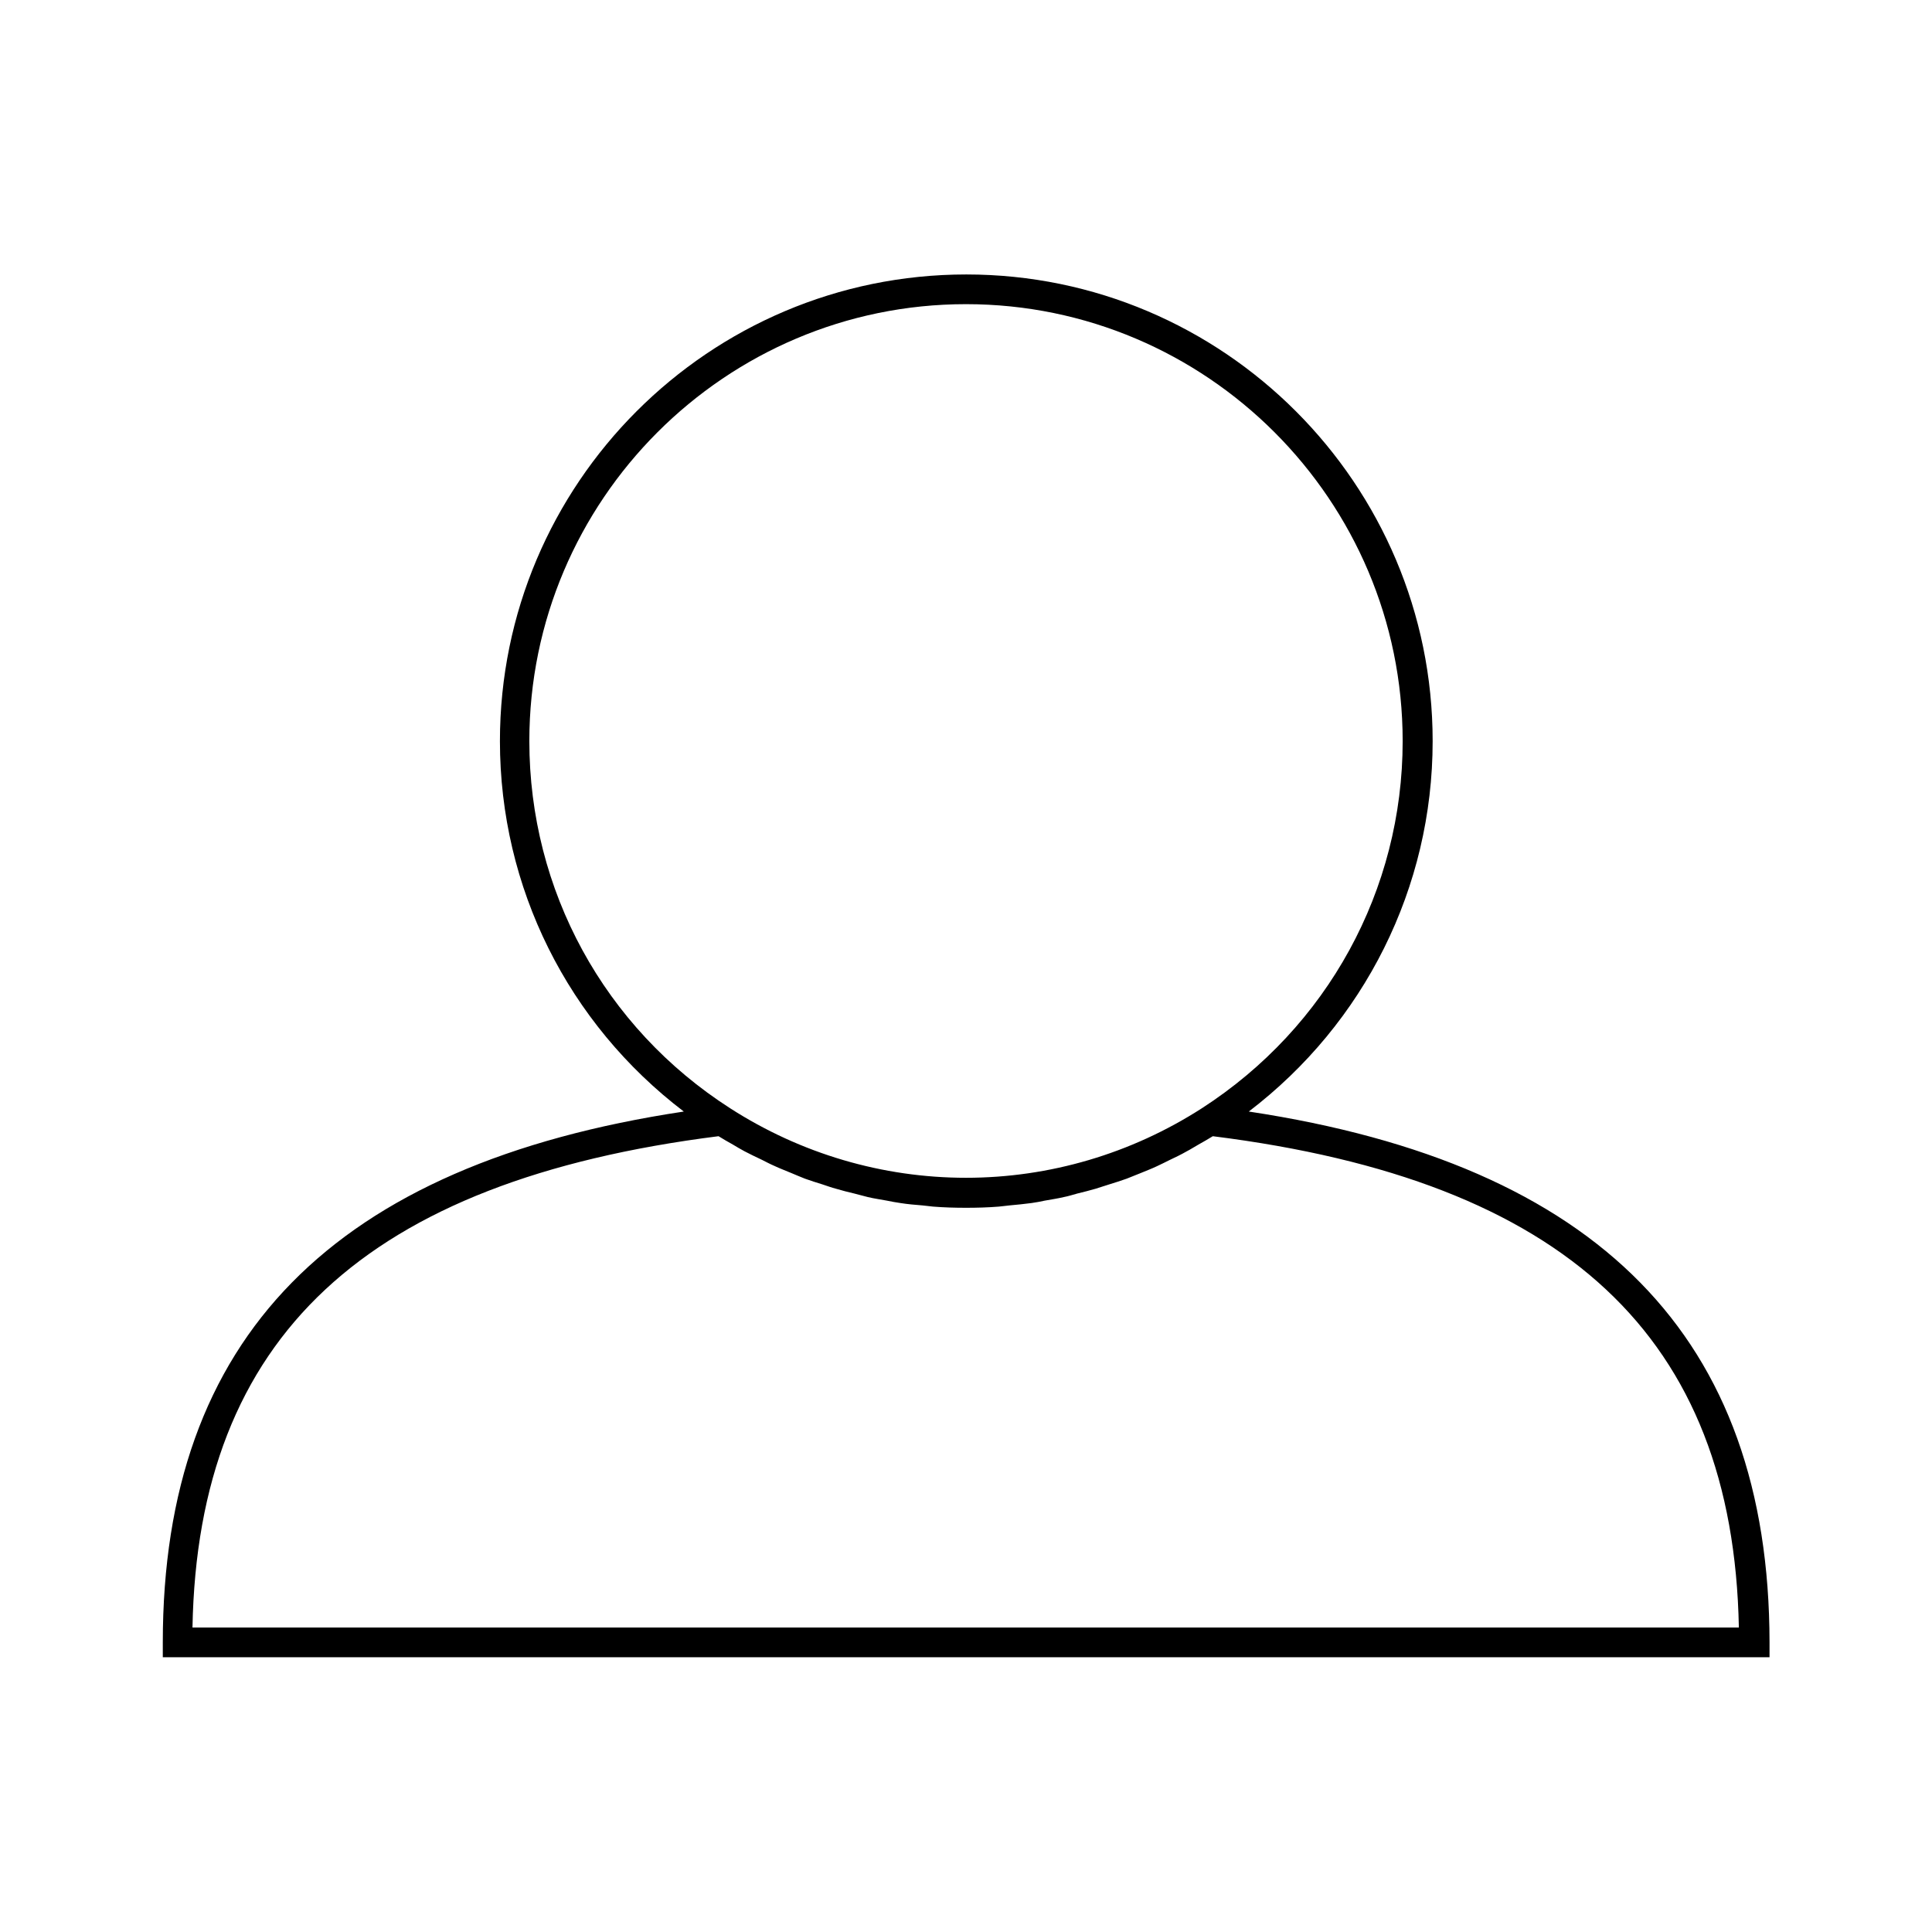 <?xml version="1.0" encoding="UTF-8"?>
<!-- Uploaded to: ICON Repo, www.svgrepo.com, Generator: ICON Repo Mixer Tools -->
<svg fill="#000000" width="800px" height="800px" version="1.1" viewBox="144 144 512 512" xmlns="http://www.w3.org/2000/svg">
 <path d="m474.94 438.57c30.621-23.379 48.727-59.355 48.727-98.164 0-68.172-55.418-123.67-123.59-123.67s-123.59 55.418-123.59 123.67c0 38.809 18.027 74.785 48.727 98.164-92.891 14.012-138.07 59.984-138.07 140.68v3.938h425.8v-3.938c-0.078-80.691-45.266-126.66-138-140.68zm-190.66-98.164c0-63.844 51.957-115.8 115.72-115.8s115.72 51.957 115.72 115.8c0 39.438-19.918 75.809-53.215 97.297-18.734 12.043-40.383 18.422-62.504 18.422s-43.77-6.375-62.504-18.422c-33.379-21.41-53.215-57.777-53.215-97.297zm-89.27 234.9c1.418-76.988 45.895-118.39 139.41-130.2 1.258 0.789 2.519 1.496 3.777 2.203 1.023 0.629 2.125 1.258 3.148 1.812 1.496 0.789 2.992 1.496 4.488 2.203 1.102 0.551 2.281 1.18 3.387 1.652 1.496 0.707 2.992 1.258 4.488 1.891 1.18 0.473 2.363 1.023 3.621 1.496 1.496 0.551 3.07 1.023 4.566 1.496 1.258 0.395 2.441 0.867 3.699 1.18 1.574 0.473 3.148 0.867 4.801 1.258 1.18 0.316 2.441 0.629 3.621 0.945 1.652 0.395 3.387 0.629 5.039 0.945 1.18 0.234 2.363 0.473 3.543 0.629 1.969 0.316 3.856 0.473 5.824 0.629 0.945 0.078 1.891 0.234 2.832 0.316 2.914 0.234 5.824 0.316 8.738 0.316s5.824-0.078 8.738-0.316c0.945-0.078 1.891-0.234 2.832-0.316 1.969-0.156 3.938-0.395 5.824-0.629 1.18-0.156 2.363-0.395 3.465-0.629 1.73-0.316 3.387-0.551 5.039-0.945 1.258-0.234 2.441-0.629 3.621-0.945 1.574-0.395 3.227-0.789 4.801-1.258 1.258-0.395 2.441-0.789 3.699-1.18 1.496-0.473 3.07-0.945 4.566-1.496 1.18-0.473 2.363-0.945 3.543-1.418 1.496-0.629 2.992-1.18 4.488-1.891 1.18-0.551 2.281-1.102 3.387-1.652 1.496-0.707 2.992-1.418 4.488-2.281 1.102-0.551 2.125-1.258 3.148-1.812 1.258-0.707 2.519-1.418 3.777-2.203 93.52 11.73 137.92 53.215 139.41 130.2z"/>
</svg>
